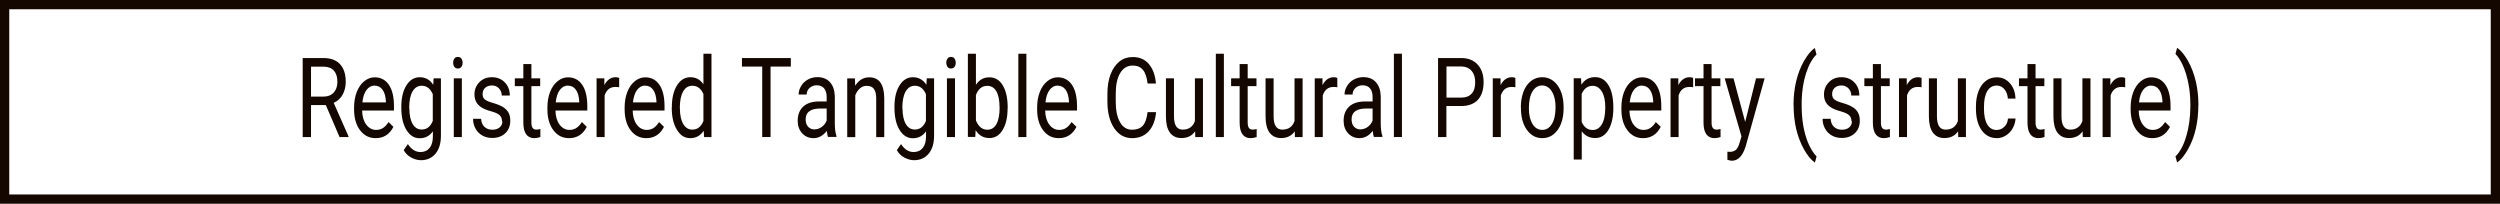 <?xml version="1.0" encoding="UTF-8"?>
<svg id="_レイヤー_2" data-name="レイヤー 2" xmlns="http://www.w3.org/2000/svg" viewBox="0 0 270 22">
  <defs>
    <style>
      .cls-1 {
        fill: #140700;
        stroke-width: 0px;
      }
    </style>
  </defs>
  <g id="_レイヤー_1-2" data-name="レイヤー 1">
    <g>
      <path class="cls-1" d="m35.19,11.35h-1.6v3.45h-.9V6.27h2.26c.77,0,1.36.22,1.77.66s.62,1.07.62,1.91c0,.53-.12.99-.34,1.39s-.55.69-.96.88l1.6,3.62v.07h-.97l-1.48-3.45Zm-1.6-.92h1.38c.45,0,.8-.14,1.07-.43.26-.29.4-.68.4-1.16,0-.53-.13-.93-.38-1.21s-.61-.42-1.09-.43h-1.38v3.24Z"/>
      <path class="cls-1" d="m40.57,14.92c-.69,0-1.25-.28-1.68-.85-.43-.56-.65-1.32-.65-2.26v-.2c0-.63.1-1.19.29-1.68.19-.49.46-.88.81-1.16.35-.28.72-.42,1.12-.42.66,0,1.17.27,1.54.81.37.54.55,1.32.55,2.33v.45h-3.44c.01.62.16,1.13.44,1.51.28.38.64.58,1.07.58.31,0,.57-.08.78-.23s.4-.36.56-.62l.53.52c-.42.82-1.06,1.22-1.91,1.22Zm-.11-5.68c-.35,0-.64.16-.88.48-.24.32-.38.76-.44,1.34h2.54v-.08c-.03-.55-.14-.98-.36-1.28s-.5-.45-.86-.45Z"/>
      <path class="cls-1" d="m43.34,11.58c0-.99.18-1.77.55-2.36s.85-.88,1.45-.88,1.1.27,1.45.82l.04-.7h.79v6.19c0,.82-.19,1.47-.58,1.94s-.91.71-1.57.71c-.37,0-.72-.1-1.07-.29s-.62-.46-.8-.8l.45-.65c.37.57.83.86,1.36.86.42,0,.75-.15.99-.45.24-.3.35-.71.35-1.25v-.54c-.35.5-.82.75-1.42.75s-1.07-.3-1.44-.9-.55-1.41-.55-2.44Zm.87.12c0,.71.12,1.28.35,1.68s.56.61.98.61c.55,0,.95-.31,1.2-.93v-2.89c-.27-.61-.66-.91-1.2-.91-.42,0-.75.21-.99.62-.24.41-.36,1.02-.36,1.82Z"/>
      <path class="cls-1" d="m48.94,6.78c0-.18.04-.32.13-.45s.21-.18.38-.18.3.06.38.18.13.27.13.45-.04.32-.13.44-.22.18-.38.18-.3-.06-.38-.18-.13-.26-.13-.44Zm.94,8.02h-.87v-6.34h.87v6.34Z"/>
      <path class="cls-1" d="m54.22,13.12c0-.29-.09-.52-.26-.68-.18-.16-.48-.3-.92-.42-.44-.12-.79-.26-1.04-.42s-.45-.36-.57-.59c-.12-.23-.19-.5-.19-.81,0-.52.18-.96.53-1.32s.8-.54,1.35-.54c.58,0,1.04.19,1.4.56s.54.85.54,1.42h-.87c0-.3-.1-.55-.3-.77s-.46-.32-.76-.32-.56.09-.74.26c-.18.17-.27.4-.27.67,0,.26.08.46.25.59s.46.26.9.38c.43.12.78.27,1.05.43.27.17.47.37.6.61.13.24.19.52.19.86,0,.57-.18,1.02-.54,1.36-.36.34-.83.51-1.41.51-.41,0-.77-.09-1.08-.27s-.56-.43-.73-.75c-.18-.32-.26-.67-.26-1.05h.87c.02.36.13.65.35.86s.5.32.86.32c.33,0,.59-.08.79-.25.2-.17.3-.39.3-.67Z"/>
      <path class="cls-1" d="m57.39,6.92v1.54h.95v.84h-.95v3.94c0,.25.04.44.13.57.08.13.23.19.43.19.1,0,.24-.02.41-.07v.87c-.23.08-.45.12-.67.12-.39,0-.68-.15-.88-.44-.2-.29-.29-.71-.29-1.25v-3.93h-.92v-.84h.92v-1.54h.87Z"/>
      <path class="cls-1" d="m61.45,14.92c-.69,0-1.25-.28-1.68-.85-.43-.56-.65-1.32-.65-2.26v-.2c0-.63.1-1.19.29-1.68.19-.49.46-.88.81-1.16.35-.28.72-.42,1.12-.42.66,0,1.17.27,1.54.81.37.54.55,1.32.55,2.33v.45h-3.44c.01.62.16,1.13.44,1.51.28.38.64.58,1.07.58.31,0,.57-.08.78-.23s.4-.36.56-.62l.53.52c-.42.82-1.06,1.22-1.91,1.22Zm-.11-5.68c-.35,0-.64.16-.88.48-.24.32-.38.76-.44,1.34h2.54v-.08c-.03-.55-.14-.98-.36-1.28s-.5-.45-.86-.45Z"/>
      <path class="cls-1" d="m66.89,9.43c-.13-.03-.27-.04-.43-.04-.57,0-.95.3-1.16.91v4.5h-.87v-6.34h.84v.73c.3-.57.7-.85,1.22-.85.17,0,.3.03.38.08v1.01Z"/>
      <path class="cls-1" d="m69.79,14.92c-.69,0-1.25-.28-1.68-.85-.43-.56-.65-1.32-.65-2.26v-.2c0-.63.1-1.19.29-1.68.19-.49.46-.88.81-1.16.35-.28.72-.42,1.12-.42.66,0,1.17.27,1.54.81.37.54.55,1.32.55,2.33v.45h-3.44c.01.62.16,1.13.44,1.51.28.38.64.58,1.07.58.31,0,.57-.08.78-.23s.4-.36.56-.62l.53.52c-.42.82-1.06,1.22-1.91,1.22Zm-.11-5.68c-.35,0-.64.16-.88.48-.24.32-.38.76-.44,1.34h2.54v-.08c-.03-.55-.14-.98-.36-1.28s-.5-.45-.86-.45Z"/>
      <path class="cls-1" d="m72.56,11.58c0-.97.18-1.75.55-2.35s.85-.89,1.45-.89,1.06.25,1.41.76v-3.3h.87v9h-.8l-.04-.68c-.35.53-.83.8-1.45.8s-1.07-.3-1.44-.9c-.37-.6-.56-1.39-.56-2.36v-.08Zm.87.12c0,.72.12,1.28.36,1.69.24.41.57.61.98.61.55,0,.95-.31,1.2-.93v-2.91c-.26-.6-.66-.9-1.2-.9-.43,0-.76.21-.99.62-.24.41-.36,1.02-.36,1.82Z"/>
      <path class="cls-1" d="m85.41,7.19h-2.19v7.61h-.9v-7.61h-2.19v-.92h5.28v.92Z"/>
      <path class="cls-1" d="m89.42,14.8c-.05-.12-.09-.35-.12-.67-.4.52-.88.79-1.44.79-.5,0-.91-.18-1.23-.53s-.48-.8-.48-1.34c0-.66.2-1.17.6-1.54s.97-.55,1.69-.55h.84v-.5c0-.38-.09-.68-.27-.91-.18-.22-.45-.34-.8-.34-.31,0-.57.1-.78.29-.21.2-.31.43-.31.71h-.87c0-.32.09-.62.27-.92s.42-.53.73-.7c.31-.17.65-.26,1.02-.26.58,0,1.04.18,1.37.55.33.37.5.87.52,1.51v2.92c0,.58.06,1.04.18,1.39v.09h-.91Zm-1.44-.83c.27,0,.53-.09.77-.26.24-.18.42-.4.53-.69v-1.3h-.68c-1.06,0-1.59.39-1.59,1.17,0,.34.09.61.27.8s.41.29.7.29Z"/>
      <path class="cls-1" d="m92.33,8.46l.03.8c.39-.61.89-.91,1.52-.91,1.07,0,1.61.76,1.62,2.27v4.19h-.87v-4.2c0-.46-.09-.79-.25-1.01s-.42-.33-.77-.33c-.28,0-.53.09-.74.28-.21.19-.38.43-.5.74v4.52h-.87v-6.34h.82Z"/>
      <path class="cls-1" d="m96.6,11.58c0-.99.18-1.77.55-2.36s.85-.88,1.45-.88,1.1.27,1.45.82l.04-.7h.79v6.19c0,.82-.19,1.47-.58,1.94s-.91.71-1.57.71c-.37,0-.72-.1-1.07-.29s-.62-.46-.8-.8l.45-.65c.37.57.83.86,1.36.86.42,0,.75-.15.99-.45.24-.3.35-.71.35-1.25v-.54c-.35.5-.82.75-1.42.75s-1.07-.3-1.44-.9-.55-1.41-.55-2.44Zm.87.12c0,.71.12,1.28.35,1.68s.56.61.98.61c.55,0,.95-.31,1.2-.93v-2.89c-.27-.61-.66-.91-1.2-.91-.42,0-.75.21-.99.62-.24.41-.36,1.02-.36,1.82Z"/>
      <path class="cls-1" d="m102.2,6.78c0-.18.04-.32.13-.45s.21-.18.38-.18.3.06.38.18.13.27.13.45-.04.32-.13.44-.22.18-.38.18-.3-.06-.38-.18-.13-.26-.13-.44Zm.94,8.02h-.87v-6.34h.87v6.34Z"/>
      <path class="cls-1" d="m108.82,11.7c0,.97-.18,1.75-.53,2.33-.36.59-.83.88-1.43.88-.64,0-1.14-.28-1.49-.85l-.04.73h-.8V5.8h.87v3.36c.35-.54.83-.81,1.45-.81s1.1.29,1.45.87.53,1.38.53,2.39v.09Zm-.87-.12c0-.74-.11-1.31-.34-1.71s-.56-.6-.98-.6c-.57,0-.98.33-1.23,1v2.74c.27.66.68,1,1.24,1,.42,0,.74-.2.97-.6.23-.4.35-1.01.35-1.82Z"/>
      <path class="cls-1" d="m110.85,14.8h-.87V5.8h.87v9Z"/>
      <path class="cls-1" d="m114.34,14.92c-.69,0-1.25-.28-1.68-.85-.43-.56-.65-1.32-.65-2.26v-.2c0-.63.1-1.19.29-1.68.19-.49.46-.88.81-1.16.35-.28.72-.42,1.12-.42.66,0,1.17.27,1.54.81.37.54.55,1.32.55,2.33v.45h-3.44c.01.62.16,1.13.44,1.51.28.38.64.58,1.07.58.31,0,.57-.08.78-.23s.4-.36.56-.62l.53.52c-.42.82-1.06,1.22-1.91,1.22Zm-.11-5.68c-.35,0-.64.16-.88.48-.24.32-.38.76-.44,1.34h2.54v-.08c-.03-.55-.14-.98-.36-1.28s-.5-.45-.86-.45Z"/>
      <path class="cls-1" d="m124.86,12.09c-.08.9-.35,1.6-.8,2.09-.45.49-1.04.74-1.79.74-.81,0-1.45-.36-1.94-1.08s-.73-1.69-.73-2.9v-.82c0-.79.11-1.49.34-2.09s.55-1.06.96-1.39.9-.48,1.44-.48c.73,0,1.31.25,1.74.76s.69,1.21.76,2.1h-.9c-.08-.68-.25-1.18-.51-1.48-.26-.31-.63-.46-1.09-.46-.58,0-1.03.27-1.35.8-.33.53-.49,1.29-.49,2.27v.83c0,.93.15,1.66.46,2.21.31.55.74.82,1.3.82.5,0,.88-.14,1.15-.42.27-.28.44-.78.53-1.48h.9Z"/>
      <path class="cls-1" d="m129.08,14.17c-.34.5-.83.74-1.49.74-.54,0-.95-.2-1.24-.59s-.43-.97-.43-1.74v-4.12h.87v4.1c0,.96.31,1.44.94,1.44.66,0,1.1-.31,1.32-.93v-4.61h.87v6.34h-.83l-.02-.63Z"/>
      <path class="cls-1" d="m132.18,14.8h-.87V5.8h.87v9Z"/>
      <path class="cls-1" d="m134.75,6.92v1.54h.95v.84h-.95v3.94c0,.25.04.44.13.57.08.13.23.19.43.19.1,0,.24-.02.41-.07v.87c-.23.08-.45.12-.67.12-.39,0-.68-.15-.88-.44-.2-.29-.29-.71-.29-1.25v-3.93h-.92v-.84h.92v-1.54h.87Z"/>
      <path class="cls-1" d="m139.84,14.17c-.34.5-.83.74-1.49.74-.54,0-.95-.2-1.24-.59s-.43-.97-.43-1.74v-4.12h.87v4.1c0,.96.31,1.44.94,1.44.66,0,1.1-.31,1.32-.93v-4.61h.87v6.34h-.83l-.02-.63Z"/>
      <path class="cls-1" d="m144.45,9.43c-.13-.03-.27-.04-.43-.04-.57,0-.95.3-1.16.91v4.5h-.87v-6.34h.84v.73c.3-.57.7-.85,1.22-.85.17,0,.3.03.38.08v1.01Z"/>
      <path class="cls-1" d="m148.38,14.8c-.05-.12-.09-.35-.12-.67-.4.52-.88.79-1.44.79-.5,0-.91-.18-1.23-.53s-.48-.8-.48-1.34c0-.66.2-1.17.6-1.54s.97-.55,1.69-.55h.84v-.5c0-.38-.09-.68-.27-.91-.18-.22-.45-.34-.8-.34-.31,0-.57.1-.78.29-.21.2-.31.43-.31.71h-.87c0-.32.09-.62.27-.92s.42-.53.73-.7c.31-.17.65-.26,1.02-.26.58,0,1.04.18,1.37.55.33.37.5.87.52,1.51v2.92c0,.58.06,1.04.18,1.39v.09h-.91Zm-1.44-.83c.27,0,.53-.09.77-.26.24-.18.42-.4.53-.69v-1.3h-.68c-1.06,0-1.59.39-1.59,1.17,0,.34.09.61.27.8s.41.29.7.29Z"/>
      <path class="cls-1" d="m151.41,14.8h-.87V5.8h.87v9Z"/>
      <path class="cls-1" d="m156.21,11.46v3.34h-.9V6.27h2.52c.75,0,1.33.24,1.76.71s.64,1.11.64,1.89c0,.83-.21,1.47-.62,1.91s-1.01.67-1.78.67h-1.61Zm0-.92h1.62c.48,0,.85-.14,1.11-.43.26-.28.38-.69.38-1.23s-.13-.92-.38-1.22-.61-.46-1.05-.48h-1.67v3.35Z"/>
      <path class="cls-1" d="m163.68,9.43c-.13-.03-.27-.04-.43-.04-.57,0-.95.3-1.16.91v4.5h-.87v-6.34h.84v.73c.3-.57.7-.85,1.22-.85.17,0,.3.03.38.08v1.01Z"/>
      <path class="cls-1" d="m164.25,11.57c0-.62.1-1.18.29-1.68s.47-.88.82-1.15.75-.4,1.19-.4c.69,0,1.25.3,1.68.9.43.6.64,1.39.64,2.38v.08c0,.62-.09,1.17-.28,1.66-.19.49-.46.87-.81,1.15s-.76.41-1.21.41c-.69,0-1.24-.3-1.67-.9s-.64-1.39-.64-2.37v-.08Zm.87.13c0,.7.13,1.27.39,1.69s.61.64,1.05.64.79-.22,1.05-.65c.26-.43.39-1.04.39-1.81,0-.7-.13-1.26-.4-1.69s-.62-.65-1.05-.65-.77.21-1.04.64c-.26.43-.39,1.04-.39,1.83Z"/>
      <path class="cls-1" d="m174.24,11.7c0,.96-.18,1.74-.53,2.33s-.83.88-1.43.88-1.1-.24-1.45-.73v3.05h-.87v-8.78h.79l.04.7c.35-.55.84-.82,1.47-.82s1.09.29,1.45.86c.35.57.53,1.37.53,2.4v.1Zm-.87-.12c0-.71-.12-1.28-.37-1.69s-.58-.62-1-.62c-.53,0-.92.29-1.18.87v3.03c.26.58.66.87,1.19.87.42,0,.75-.21.99-.62.25-.41.37-1.02.37-1.84Z"/>
      <path class="cls-1" d="m177.44,14.92c-.69,0-1.25-.28-1.68-.85s-.65-1.32-.65-2.26v-.2c0-.63.1-1.19.29-1.68s.46-.88.81-1.16c.35-.28.72-.42,1.12-.42.66,0,1.17.27,1.54.81.37.54.55,1.32.55,2.33v.45h-3.44c.01.62.16,1.13.44,1.51.28.38.64.58,1.07.58.31,0,.57-.08.78-.23.21-.16.4-.36.56-.62l.53.52c-.42.82-1.06,1.22-1.91,1.22Zm-.11-5.68c-.35,0-.64.16-.88.48-.24.32-.38.76-.44,1.34h2.54v-.08c-.03-.55-.14-.98-.36-1.28-.21-.3-.5-.45-.86-.45Z"/>
      <path class="cls-1" d="m182.88,9.43c-.13-.03-.27-.04-.43-.04-.57,0-.96.3-1.16.91v4.5h-.87v-6.34h.84v.73c.3-.57.7-.85,1.22-.85.17,0,.3.03.38.08v1.01Z"/>
      <path class="cls-1" d="m184.85,6.92v1.54h.95v.84h-.95v3.94c0,.25.04.44.13.57.08.13.23.19.43.19.1,0,.24-.02.41-.07v.87c-.23.08-.45.12-.67.12-.39,0-.68-.15-.88-.44s-.29-.71-.29-1.25v-3.93h-.92v-.84h.92v-1.54h.87Z"/>
      <path class="cls-1" d="m188.47,13.21l1.18-4.75h.93l-2.04,7.32c-.32,1.05-.82,1.58-1.5,1.58l-.16-.02-.32-.08v-.88l.23.02c.29,0,.52-.07.69-.22s.3-.42.41-.81l.19-.64-1.81-6.27h.95l1.27,4.75Z"/>
      <path class="cls-1" d="m193.7,11.34c0-.88.09-1.73.28-2.54s.47-1.55.85-2.21.76-1.13,1.17-1.41l.18.71c-.46.44-.83,1.11-1.12,2-.29.9-.45,1.9-.48,3.02v.5c0,1.51.22,2.82.66,3.93.27.66.58,1.18.95,1.56l-.18.66c-.42-.29-.81-.77-1.19-1.45-.74-1.33-1.11-2.92-1.11-4.76Z"/>
      <path class="cls-1" d="m199.96,13.12c0-.29-.09-.52-.26-.68s-.48-.3-.92-.42c-.44-.12-.79-.26-1.04-.42s-.45-.36-.57-.59c-.12-.23-.18-.5-.18-.81,0-.52.18-.96.53-1.32s.8-.54,1.35-.54c.58,0,1.04.19,1.4.56.36.37.54.85.54,1.42h-.87c0-.3-.1-.55-.3-.77-.2-.21-.46-.32-.76-.32s-.56.09-.74.26c-.18.17-.27.4-.27.67,0,.26.08.46.25.59.17.13.46.26.9.38.43.12.78.27,1.05.43s.47.37.6.61.19.52.19.86c0,.57-.18,1.02-.54,1.36-.36.34-.83.51-1.41.51-.41,0-.77-.09-1.08-.27s-.56-.43-.73-.75c-.18-.32-.26-.67-.26-1.05h.87c.02.36.13.65.35.86.22.21.5.32.86.32.33,0,.59-.08.79-.25.2-.17.3-.39.3-.67Z"/>
      <path class="cls-1" d="m203.14,6.92v1.54h.95v.84h-.95v3.94c0,.25.04.44.13.57.08.13.23.19.43.19.1,0,.24-.02.41-.07v.87c-.23.08-.45.12-.67.12-.39,0-.68-.15-.88-.44-.2-.29-.29-.71-.29-1.25v-3.93h-.92v-.84h.92v-1.54h.87Z"/>
      <path class="cls-1" d="m207.55,9.43c-.13-.03-.27-.04-.43-.04-.57,0-.96.3-1.16.91v4.5h-.87v-6.34h.84v.73c.3-.57.7-.85,1.22-.85.17,0,.3.03.38.08v1.01Z"/>
      <path class="cls-1" d="m211.48,14.17c-.34.5-.83.74-1.49.74-.54,0-.95-.2-1.24-.59-.28-.39-.43-.97-.43-1.74v-4.12h.87v4.1c0,.96.31,1.44.94,1.44.66,0,1.1-.31,1.32-.93v-4.61h.87v6.34h-.83l-.02-.63Z"/>
      <path class="cls-1" d="m215.67,14.03c.31,0,.58-.12.81-.35.23-.23.36-.53.38-.88h.82c-.02.36-.12.71-.3,1.04s-.43.59-.74.79-.63.29-.98.29c-.69,0-1.24-.29-1.65-.86-.41-.58-.61-1.36-.61-2.36v-.18c0-.62.09-1.17.27-1.65.18-.48.44-.85.78-1.12s.74-.4,1.2-.4c.57,0,1.04.21,1.42.64.38.43.58.98.6,1.66h-.82c-.03-.41-.15-.75-.37-1.01-.22-.26-.5-.4-.83-.4-.44,0-.78.2-1.02.59s-.36.97-.36,1.72v.21c0,.73.12,1.29.36,1.69s.58.59,1.03.59Z"/>
      <path class="cls-1" d="m219.84,6.92v1.54h.95v.84h-.95v3.94c0,.25.04.44.13.57.08.13.23.19.43.19.1,0,.24-.02.41-.07v.87c-.23.08-.45.12-.67.12-.39,0-.68-.15-.88-.44-.2-.29-.29-.71-.29-1.25v-3.93h-.92v-.84h.92v-1.54h.87Z"/>
      <path class="cls-1" d="m224.93,14.17c-.34.5-.83.74-1.49.74-.54,0-.95-.2-1.24-.59-.28-.39-.43-.97-.43-1.74v-4.12h.87v4.1c0,.96.31,1.44.94,1.44.66,0,1.1-.31,1.32-.93v-4.61h.87v6.34h-.83l-.02-.63Z"/>
      <path class="cls-1" d="m229.54,9.43c-.13-.03-.27-.04-.43-.04-.57,0-.96.3-1.16.91v4.5h-.87v-6.34h.84v.73c.3-.57.7-.85,1.22-.85.17,0,.3.03.38.08v1.01Z"/>
      <path class="cls-1" d="m232.44,14.92c-.69,0-1.25-.28-1.68-.85-.43-.56-.65-1.32-.65-2.26v-.2c0-.63.1-1.19.29-1.68.19-.49.46-.88.81-1.16s.72-.42,1.12-.42c.66,0,1.17.27,1.54.81s.55,1.32.55,2.33v.45h-3.44c.01.62.16,1.13.44,1.51s.63.58,1.07.58c.31,0,.57-.08.78-.23.21-.16.4-.36.56-.62l.53.52c-.42.82-1.06,1.22-1.91,1.22Zm-.11-5.68c-.35,0-.64.16-.88.48s-.38.76-.44,1.34h2.54v-.08c-.03-.55-.14-.98-.36-1.28-.21-.3-.5-.45-.86-.45Z"/>
      <path class="cls-1" d="m237.42,11.4c0,.87-.09,1.71-.27,2.5-.18.8-.46,1.54-.84,2.21-.38.68-.77,1.16-1.18,1.44l-.18-.66c.48-.46.87-1.18,1.16-2.15s.44-2.05.45-3.23v-.19c0-.82-.07-1.58-.21-2.29-.14-.71-.33-1.34-.57-1.9-.25-.56-.52-.99-.83-1.31l.18-.66c.41.29.81.76,1.18,1.43.37.67.65,1.4.84,2.21.19.8.28,1.67.28,2.58Z"/>
    </g>
    <path class="cls-1" d="m269,1v20H1V1h268m1-1H0v22h270V0h0Z"/>
  </g>
</svg>